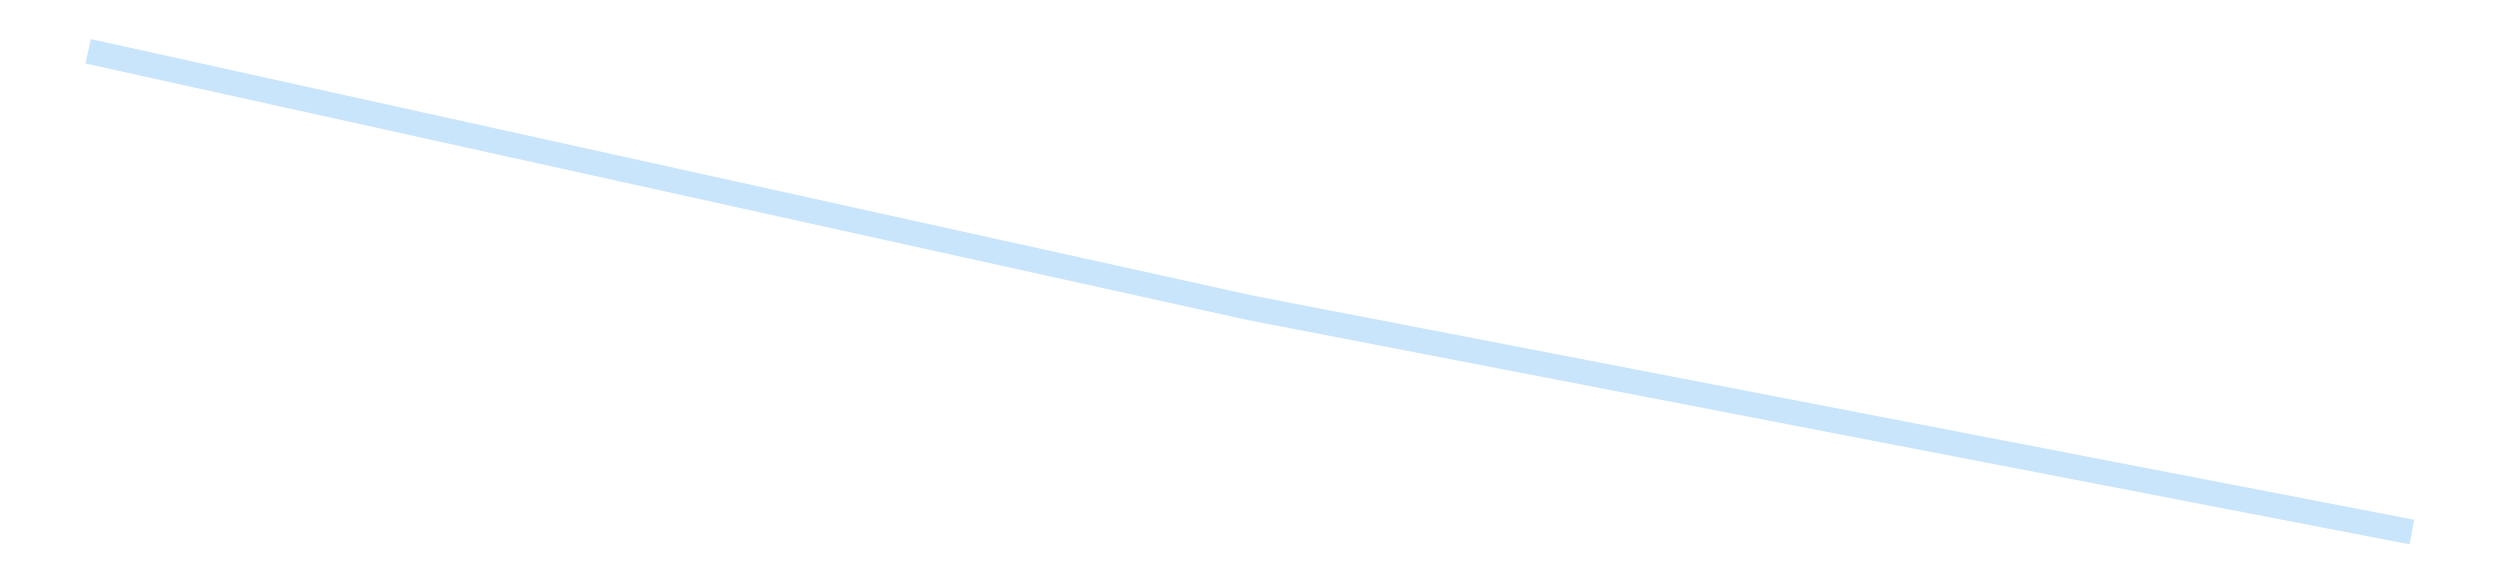 <?xml version='1.0' encoding='utf-8'?>
<svg xmlns="http://www.w3.org/2000/svg" xmlns:xlink="http://www.w3.org/1999/xlink" id="chart-c478f1e8-790b-4b70-8178-31a19dbd2a37" class="pygal-chart pygal-sparkline" viewBox="0 0 300 70" width="300" height="70"><!--Generated with pygal 3.0.4 (lxml) ©Kozea 2012-2016 on 2025-08-24--><!--http://pygal.org--><!--http://github.com/Kozea/pygal--><defs><style type="text/css">#chart-c478f1e8-790b-4b70-8178-31a19dbd2a37{-webkit-user-select:none;-webkit-font-smoothing:antialiased;font-family:Consolas,"Liberation Mono",Menlo,Courier,monospace}#chart-c478f1e8-790b-4b70-8178-31a19dbd2a37 .title{font-family:Consolas,"Liberation Mono",Menlo,Courier,monospace;font-size:16px}#chart-c478f1e8-790b-4b70-8178-31a19dbd2a37 .legends .legend text{font-family:Consolas,"Liberation Mono",Menlo,Courier,monospace;font-size:14px}#chart-c478f1e8-790b-4b70-8178-31a19dbd2a37 .axis text{font-family:Consolas,"Liberation Mono",Menlo,Courier,monospace;font-size:10px}#chart-c478f1e8-790b-4b70-8178-31a19dbd2a37 .axis text.major{font-family:Consolas,"Liberation Mono",Menlo,Courier,monospace;font-size:10px}#chart-c478f1e8-790b-4b70-8178-31a19dbd2a37 .text-overlay text.value{font-family:Consolas,"Liberation Mono",Menlo,Courier,monospace;font-size:16px}#chart-c478f1e8-790b-4b70-8178-31a19dbd2a37 .text-overlay text.label{font-family:Consolas,"Liberation Mono",Menlo,Courier,monospace;font-size:10px}#chart-c478f1e8-790b-4b70-8178-31a19dbd2a37 .tooltip{font-family:Consolas,"Liberation Mono",Menlo,Courier,monospace;font-size:14px}#chart-c478f1e8-790b-4b70-8178-31a19dbd2a37 text.no_data{font-family:Consolas,"Liberation Mono",Menlo,Courier,monospace;font-size:64px}
#chart-c478f1e8-790b-4b70-8178-31a19dbd2a37{background-color:transparent}#chart-c478f1e8-790b-4b70-8178-31a19dbd2a37 path,#chart-c478f1e8-790b-4b70-8178-31a19dbd2a37 line,#chart-c478f1e8-790b-4b70-8178-31a19dbd2a37 rect,#chart-c478f1e8-790b-4b70-8178-31a19dbd2a37 circle{-webkit-transition:150ms;-moz-transition:150ms;transition:150ms}#chart-c478f1e8-790b-4b70-8178-31a19dbd2a37 .graph &gt; .background{fill:transparent}#chart-c478f1e8-790b-4b70-8178-31a19dbd2a37 .plot &gt; .background{fill:transparent}#chart-c478f1e8-790b-4b70-8178-31a19dbd2a37 .graph{fill:rgba(0,0,0,.87)}#chart-c478f1e8-790b-4b70-8178-31a19dbd2a37 text.no_data{fill:rgba(0,0,0,1)}#chart-c478f1e8-790b-4b70-8178-31a19dbd2a37 .title{fill:rgba(0,0,0,1)}#chart-c478f1e8-790b-4b70-8178-31a19dbd2a37 .legends .legend text{fill:rgba(0,0,0,.87)}#chart-c478f1e8-790b-4b70-8178-31a19dbd2a37 .legends .legend:hover text{fill:rgba(0,0,0,1)}#chart-c478f1e8-790b-4b70-8178-31a19dbd2a37 .axis .line{stroke:rgba(0,0,0,1)}#chart-c478f1e8-790b-4b70-8178-31a19dbd2a37 .axis .guide.line{stroke:rgba(0,0,0,.54)}#chart-c478f1e8-790b-4b70-8178-31a19dbd2a37 .axis .major.line{stroke:rgba(0,0,0,.87)}#chart-c478f1e8-790b-4b70-8178-31a19dbd2a37 .axis text.major{fill:rgba(0,0,0,1)}#chart-c478f1e8-790b-4b70-8178-31a19dbd2a37 .axis.y .guides:hover .guide.line,#chart-c478f1e8-790b-4b70-8178-31a19dbd2a37 .line-graph .axis.x .guides:hover .guide.line,#chart-c478f1e8-790b-4b70-8178-31a19dbd2a37 .stackedline-graph .axis.x .guides:hover .guide.line,#chart-c478f1e8-790b-4b70-8178-31a19dbd2a37 .xy-graph .axis.x .guides:hover .guide.line{stroke:rgba(0,0,0,1)}#chart-c478f1e8-790b-4b70-8178-31a19dbd2a37 .axis .guides:hover text{fill:rgba(0,0,0,1)}#chart-c478f1e8-790b-4b70-8178-31a19dbd2a37 .reactive{fill-opacity:.7;stroke-opacity:.8;stroke-width:3}#chart-c478f1e8-790b-4b70-8178-31a19dbd2a37 .ci{stroke:rgba(0,0,0,.87)}#chart-c478f1e8-790b-4b70-8178-31a19dbd2a37 .reactive.active,#chart-c478f1e8-790b-4b70-8178-31a19dbd2a37 .active .reactive{fill-opacity:.8;stroke-opacity:.9;stroke-width:4}#chart-c478f1e8-790b-4b70-8178-31a19dbd2a37 .ci .reactive.active{stroke-width:1.5}#chart-c478f1e8-790b-4b70-8178-31a19dbd2a37 .series text{fill:rgba(0,0,0,1)}#chart-c478f1e8-790b-4b70-8178-31a19dbd2a37 .tooltip rect{fill:transparent;stroke:rgba(0,0,0,1);-webkit-transition:opacity 150ms;-moz-transition:opacity 150ms;transition:opacity 150ms}#chart-c478f1e8-790b-4b70-8178-31a19dbd2a37 .tooltip .label{fill:rgba(0,0,0,.87)}#chart-c478f1e8-790b-4b70-8178-31a19dbd2a37 .tooltip .label{fill:rgba(0,0,0,.87)}#chart-c478f1e8-790b-4b70-8178-31a19dbd2a37 .tooltip .legend{font-size:.8em;fill:rgba(0,0,0,.54)}#chart-c478f1e8-790b-4b70-8178-31a19dbd2a37 .tooltip .x_label{font-size:.6em;fill:rgba(0,0,0,1)}#chart-c478f1e8-790b-4b70-8178-31a19dbd2a37 .tooltip .xlink{font-size:.5em;text-decoration:underline}#chart-c478f1e8-790b-4b70-8178-31a19dbd2a37 .tooltip .value{font-size:1.5em}#chart-c478f1e8-790b-4b70-8178-31a19dbd2a37 .bound{font-size:.5em}#chart-c478f1e8-790b-4b70-8178-31a19dbd2a37 .max-value{font-size:.75em;fill:rgba(0,0,0,.54)}#chart-c478f1e8-790b-4b70-8178-31a19dbd2a37 .map-element{fill:transparent;stroke:rgba(0,0,0,.54) !important}#chart-c478f1e8-790b-4b70-8178-31a19dbd2a37 .map-element .reactive{fill-opacity:inherit;stroke-opacity:inherit}#chart-c478f1e8-790b-4b70-8178-31a19dbd2a37 .color-0,#chart-c478f1e8-790b-4b70-8178-31a19dbd2a37 .color-0 a:visited{stroke:#bbdefb;fill:#bbdefb}#chart-c478f1e8-790b-4b70-8178-31a19dbd2a37 .text-overlay .color-0 text{fill:black}
#chart-c478f1e8-790b-4b70-8178-31a19dbd2a37 text.no_data{text-anchor:middle}#chart-c478f1e8-790b-4b70-8178-31a19dbd2a37 .guide.line{fill:none}#chart-c478f1e8-790b-4b70-8178-31a19dbd2a37 .centered{text-anchor:middle}#chart-c478f1e8-790b-4b70-8178-31a19dbd2a37 .title{text-anchor:middle}#chart-c478f1e8-790b-4b70-8178-31a19dbd2a37 .legends .legend text{fill-opacity:1}#chart-c478f1e8-790b-4b70-8178-31a19dbd2a37 .axis.x text{text-anchor:middle}#chart-c478f1e8-790b-4b70-8178-31a19dbd2a37 .axis.x:not(.web) text[transform]{text-anchor:start}#chart-c478f1e8-790b-4b70-8178-31a19dbd2a37 .axis.x:not(.web) text[transform].backwards{text-anchor:end}#chart-c478f1e8-790b-4b70-8178-31a19dbd2a37 .axis.y text{text-anchor:end}#chart-c478f1e8-790b-4b70-8178-31a19dbd2a37 .axis.y text[transform].backwards{text-anchor:start}#chart-c478f1e8-790b-4b70-8178-31a19dbd2a37 .axis.y2 text{text-anchor:start}#chart-c478f1e8-790b-4b70-8178-31a19dbd2a37 .axis.y2 text[transform].backwards{text-anchor:end}#chart-c478f1e8-790b-4b70-8178-31a19dbd2a37 .axis .guide.line{stroke-dasharray:4,4;stroke:black}#chart-c478f1e8-790b-4b70-8178-31a19dbd2a37 .axis .major.guide.line{stroke-dasharray:6,6;stroke:black}#chart-c478f1e8-790b-4b70-8178-31a19dbd2a37 .horizontal .axis.y .guide.line,#chart-c478f1e8-790b-4b70-8178-31a19dbd2a37 .horizontal .axis.y2 .guide.line,#chart-c478f1e8-790b-4b70-8178-31a19dbd2a37 .vertical .axis.x .guide.line{opacity:0}#chart-c478f1e8-790b-4b70-8178-31a19dbd2a37 .horizontal .axis.always_show .guide.line,#chart-c478f1e8-790b-4b70-8178-31a19dbd2a37 .vertical .axis.always_show .guide.line{opacity:1 !important}#chart-c478f1e8-790b-4b70-8178-31a19dbd2a37 .axis.y .guides:hover .guide.line,#chart-c478f1e8-790b-4b70-8178-31a19dbd2a37 .axis.y2 .guides:hover .guide.line,#chart-c478f1e8-790b-4b70-8178-31a19dbd2a37 .axis.x .guides:hover .guide.line{opacity:1}#chart-c478f1e8-790b-4b70-8178-31a19dbd2a37 .axis .guides:hover text{opacity:1}#chart-c478f1e8-790b-4b70-8178-31a19dbd2a37 .nofill{fill:none}#chart-c478f1e8-790b-4b70-8178-31a19dbd2a37 .subtle-fill{fill-opacity:.2}#chart-c478f1e8-790b-4b70-8178-31a19dbd2a37 .dot{stroke-width:1px;fill-opacity:1;stroke-opacity:1}#chart-c478f1e8-790b-4b70-8178-31a19dbd2a37 .dot.active{stroke-width:5px}#chart-c478f1e8-790b-4b70-8178-31a19dbd2a37 .dot.negative{fill:transparent}#chart-c478f1e8-790b-4b70-8178-31a19dbd2a37 text,#chart-c478f1e8-790b-4b70-8178-31a19dbd2a37 tspan{stroke:none !important}#chart-c478f1e8-790b-4b70-8178-31a19dbd2a37 .series text.active{opacity:1}#chart-c478f1e8-790b-4b70-8178-31a19dbd2a37 .tooltip rect{fill-opacity:.95;stroke-width:.5}#chart-c478f1e8-790b-4b70-8178-31a19dbd2a37 .tooltip text{fill-opacity:1}#chart-c478f1e8-790b-4b70-8178-31a19dbd2a37 .showable{visibility:hidden}#chart-c478f1e8-790b-4b70-8178-31a19dbd2a37 .showable.shown{visibility:visible}#chart-c478f1e8-790b-4b70-8178-31a19dbd2a37 .gauge-background{fill:rgba(229,229,229,1);stroke:none}#chart-c478f1e8-790b-4b70-8178-31a19dbd2a37 .bg-lines{stroke:transparent;stroke-width:2px}</style><script type="text/javascript">window.pygal = window.pygal || {};window.pygal.config = window.pygal.config || {};window.pygal.config['c478f1e8-790b-4b70-8178-31a19dbd2a37'] = {"allow_interruptions": false, "box_mode": "extremes", "classes": ["pygal-chart", "pygal-sparkline"], "css": ["file://style.css", "file://graph.css"], "defs": [], "disable_xml_declaration": false, "dots_size": 2.5, "dynamic_print_values": false, "explicit_size": true, "fill": false, "force_uri_protocol": "https", "formatter": null, "half_pie": false, "height": 70, "include_x_axis": false, "inner_radius": 0, "interpolate": null, "interpolation_parameters": {}, "interpolation_precision": 250, "inverse_y_axis": false, "js": [], "legend_at_bottom": false, "legend_at_bottom_columns": null, "legend_box_size": 12, "logarithmic": false, "margin": 5, "margin_bottom": null, "margin_left": null, "margin_right": null, "margin_top": null, "max_scale": 2, "min_scale": 1, "missing_value_fill_truncation": "x", "no_data_text": "", "no_prefix": false, "order_min": null, "pretty_print": false, "print_labels": false, "print_values": false, "print_values_position": "center", "print_zeroes": true, "range": null, "rounded_bars": null, "secondary_range": null, "show_dots": false, "show_legend": false, "show_minor_x_labels": true, "show_minor_y_labels": true, "show_only_major_dots": false, "show_x_guides": false, "show_x_labels": false, "show_y_guides": true, "show_y_labels": false, "spacing": 0, "stack_from_top": false, "strict": false, "stroke": true, "stroke_style": null, "style": {"background": "transparent", "ci_colors": [], "colors": ["#bbdefb"], "dot_opacity": "1", "font_family": "Consolas, \"Liberation Mono\", Menlo, Courier, monospace", "foreground": "rgba(0, 0, 0, .87)", "foreground_strong": "rgba(0, 0, 0, 1)", "foreground_subtle": "rgba(0, 0, 0, .54)", "guide_stroke_color": "black", "guide_stroke_dasharray": "4,4", "label_font_family": "Consolas, \"Liberation Mono\", Menlo, Courier, monospace", "label_font_size": 10, "legend_font_family": "Consolas, \"Liberation Mono\", Menlo, Courier, monospace", "legend_font_size": 14, "major_guide_stroke_color": "black", "major_guide_stroke_dasharray": "6,6", "major_label_font_family": "Consolas, \"Liberation Mono\", Menlo, Courier, monospace", "major_label_font_size": 10, "no_data_font_family": "Consolas, \"Liberation Mono\", Menlo, Courier, monospace", "no_data_font_size": 64, "opacity": ".7", "opacity_hover": ".8", "plot_background": "transparent", "stroke_opacity": ".8", "stroke_opacity_hover": ".9", "stroke_width": 3, "stroke_width_hover": "4", "title_font_family": "Consolas, \"Liberation Mono\", Menlo, Courier, monospace", "title_font_size": 16, "tooltip_font_family": "Consolas, \"Liberation Mono\", Menlo, Courier, monospace", "tooltip_font_size": 14, "transition": "150ms", "value_background": "rgba(229, 229, 229, 1)", "value_colors": [], "value_font_family": "Consolas, \"Liberation Mono\", Menlo, Courier, monospace", "value_font_size": 16, "value_label_font_family": "Consolas, \"Liberation Mono\", Menlo, Courier, monospace", "value_label_font_size": 10}, "title": null, "tooltip_border_radius": 0, "tooltip_fancy_mode": true, "truncate_label": null, "truncate_legend": null, "width": 300, "x_label_rotation": 0, "x_labels": null, "x_labels_major": null, "x_labels_major_count": null, "x_labels_major_every": null, "x_title": null, "xrange": null, "y_label_rotation": 0, "y_labels": null, "y_labels_major": null, "y_labels_major_count": null, "y_labels_major_every": null, "y_title": null, "zero": 0, "legends": [""]}</script></defs><title>Pygal</title><g class="graph line-graph vertical"><rect x="0" y="0" width="300" height="70" class="background"/><g transform="translate(5, 5)" class="plot"><rect x="0" y="0" width="290" height="60" class="background"/><g class="series serie-0 color-0"><path d="M5.577 1.154 L145 31.932 284.423 58.846" class="line reactive nofill"/></g></g><g class="titles"/><g transform="translate(5, 5)" class="plot overlay"><g class="series serie-0 color-0"/></g><g transform="translate(5, 5)" class="plot text-overlay"><g class="series serie-0 color-0"/></g><g transform="translate(5, 5)" class="plot tooltip-overlay"><g transform="translate(0 0)" style="opacity: 0" class="tooltip"><rect rx="0" ry="0" width="0" height="0" class="tooltip-box"/><g class="text"/></g></g></g></svg>